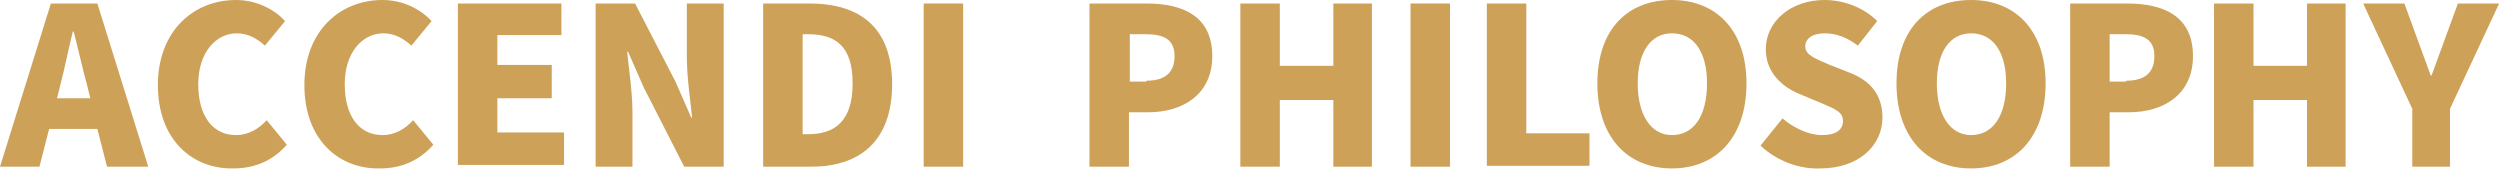 <!-- Generator: Adobe Illustrator 24.1.3, SVG Export Plug-In  -->
<svg version="1.1" xmlns="http://www.w3.org/2000/svg" xmlns:xlink="http://www.w3.org/1999/xlink" x="0px" y="0px" width="285px"
	 height="19.3px" viewBox="0 0 285 19.3" style="overflow:visible;enable-background:new 0 0 285 19.3;" xml:space="preserve">
<style type="text/css">
	.st0{fill:#CDA158;}
</style>
<defs>
</defs>
<g>
	<g>
		<path class="st0" d="M11.1,14.7H5.6l-1.1,4.3H0L5.8,0.4h5.3l5.8,18.6h-4.7L11.1,14.7z M10.3,11.2L9.9,9.6c-0.5-1.8-1-4.1-1.5-6
			H8.3c-0.5,2-0.9,4.1-1.4,6l-0.4,1.6H10.3z"/>
		<path class="st0" d="M18,9.7C18,3.5,22.1,0,26.9,0c2.4,0,4.4,1.1,5.6,2.4l-2.3,2.8c-0.9-0.8-1.9-1.4-3.2-1.4
			c-2.4,0-4.4,2.2-4.4,5.8c0,3.7,1.7,5.8,4.3,5.8c1.5,0,2.7-0.8,3.5-1.7l2.3,2.8c-1.6,1.8-3.6,2.7-6.1,2.7C22,19.3,18,16,18,9.7z"/>
		<path class="st0" d="M34.7,9.7c0-6.2,4.1-9.7,8.9-9.7c2.4,0,4.4,1.1,5.6,2.4l-2.3,2.8c-0.9-0.8-1.9-1.4-3.2-1.4
			c-2.4,0-4.4,2.2-4.4,5.8c0,3.7,1.7,5.8,4.3,5.8c1.5,0,2.7-0.8,3.5-1.7l2.3,2.8c-1.6,1.8-3.6,2.7-6.1,2.7
			C38.7,19.3,34.7,16,34.7,9.7z"/>
		<path class="st0" d="M52.2,0.4H64V4h-7.3v3.4h6.2v3.8h-6.2v3.9h7.6v3.7H52.2V0.4z"/>
		<path class="st0" d="M67.9,0.4h4.5l4.6,8.9l1.8,4.1h0.1c-0.2-2-0.6-4.6-0.6-6.9V0.4h4.2v18.6h-4.5l-4.6-9l-1.8-4.1h-0.1
			c0.2,2.1,0.6,4.6,0.6,6.9v6.2h-4.2V0.4z"/>
		<path class="st0" d="M87,0.4h5.3c5.7,0,9.4,2.7,9.4,9.2s-3.7,9.4-9.2,9.4H87V0.4z M92.1,15.3c3,0,5.1-1.4,5.1-5.8
			c0-4.4-2.1-5.6-5.1-5.6h-0.6v11.4H92.1z"/>
		<path class="st0" d="M105.3,0.4h4.5v18.6h-4.5V0.4z"/>
		<path class="st0" d="M124.2,0.4h6.5c4.1,0,7.5,1.4,7.5,6c0,4.4-3.4,6.4-7.3,6.4h-2.2v6.2h-4.5V0.4z M130.7,9.2
			c2.2,0,3.2-1,3.2-2.8c0-1.9-1.2-2.5-3.3-2.5h-1.8v5.4H130.7z"/>
		<path class="st0" d="M141.4,0.4h4.5v7.1h6.1V0.4h4.4v18.6H152v-7.6h-6.1v7.6h-4.5V0.4z"/>
		<path class="st0" d="M160.8,0.4h4.5v18.6h-4.5V0.4z"/>
		<path class="st0" d="M169.5,0.4h4.5v14.8h7.2v3.7h-11.7V0.4z"/>
		<path class="st0" d="M182.1,9.5c0-6.1,3.4-9.5,8.5-9.5s8.5,3.5,8.5,9.5c0,6.1-3.4,9.7-8.5,9.7S182.1,15.6,182.1,9.5z M194.6,9.5
			c0-3.6-1.5-5.7-4-5.7c-2.4,0-3.9,2.1-3.9,5.7c0,3.6,1.5,5.9,3.9,5.9C193.1,15.4,194.6,13.2,194.6,9.5z"/>
		<path class="st0" d="M200.7,16.6l2.5-3.1c1.3,1.1,3,1.9,4.5,1.9c1.6,0,2.4-0.6,2.4-1.6c0-1.1-1-1.4-2.6-2.1l-2.4-1
			c-1.9-0.8-3.8-2.4-3.8-5.1c0-3.1,2.8-5.6,6.7-5.6c2.1,0,4.4,0.8,6,2.4l-2.2,2.8c-1.2-0.9-2.4-1.4-3.8-1.4c-1.4,0-2.2,0.6-2.2,1.5
			c0,1,1.2,1.4,2.8,2.1l2.3,0.9c2.3,0.9,3.7,2.5,3.7,5.1c0,3.1-2.6,5.8-7.1,5.8C205.2,19.3,202.6,18.4,200.7,16.6z"/>
		<path class="st0" d="M216.2,9.5c0-6.1,3.4-9.5,8.5-9.5s8.5,3.5,8.5,9.5c0,6.1-3.4,9.7-8.5,9.7S216.2,15.6,216.2,9.5z M228.7,9.5
			c0-3.6-1.5-5.7-4-5.7c-2.4,0-3.9,2.1-3.9,5.7c0,3.6,1.5,5.9,3.9,5.9C227.2,15.4,228.7,13.2,228.7,9.5z"/>
		<path class="st0" d="M236,0.4h6.5c4.1,0,7.5,1.4,7.5,6c0,4.4-3.4,6.4-7.3,6.4h-2.2v6.2H236V0.4z M242.4,9.2c2.2,0,3.2-1,3.2-2.8
			c0-1.9-1.2-2.5-3.3-2.5h-1.8v5.4H242.4z"/>
		<path class="st0" d="M252.4,0.4h4.5v7.1h6.1V0.4h4.4v18.6H263v-7.6h-6.1v7.6h-4.5V0.4z"/>
		<path class="st0" d="M275,12.4l-5.6-12h4.7l1.5,4.1c0.5,1.4,1,2.7,1.5,4.1h0.1c0.5-1.4,1-2.7,1.5-4.1l1.5-4.1h4.7l-5.6,12v6.6H275
			V12.4z"/>
	</g>
</g>
</svg>
